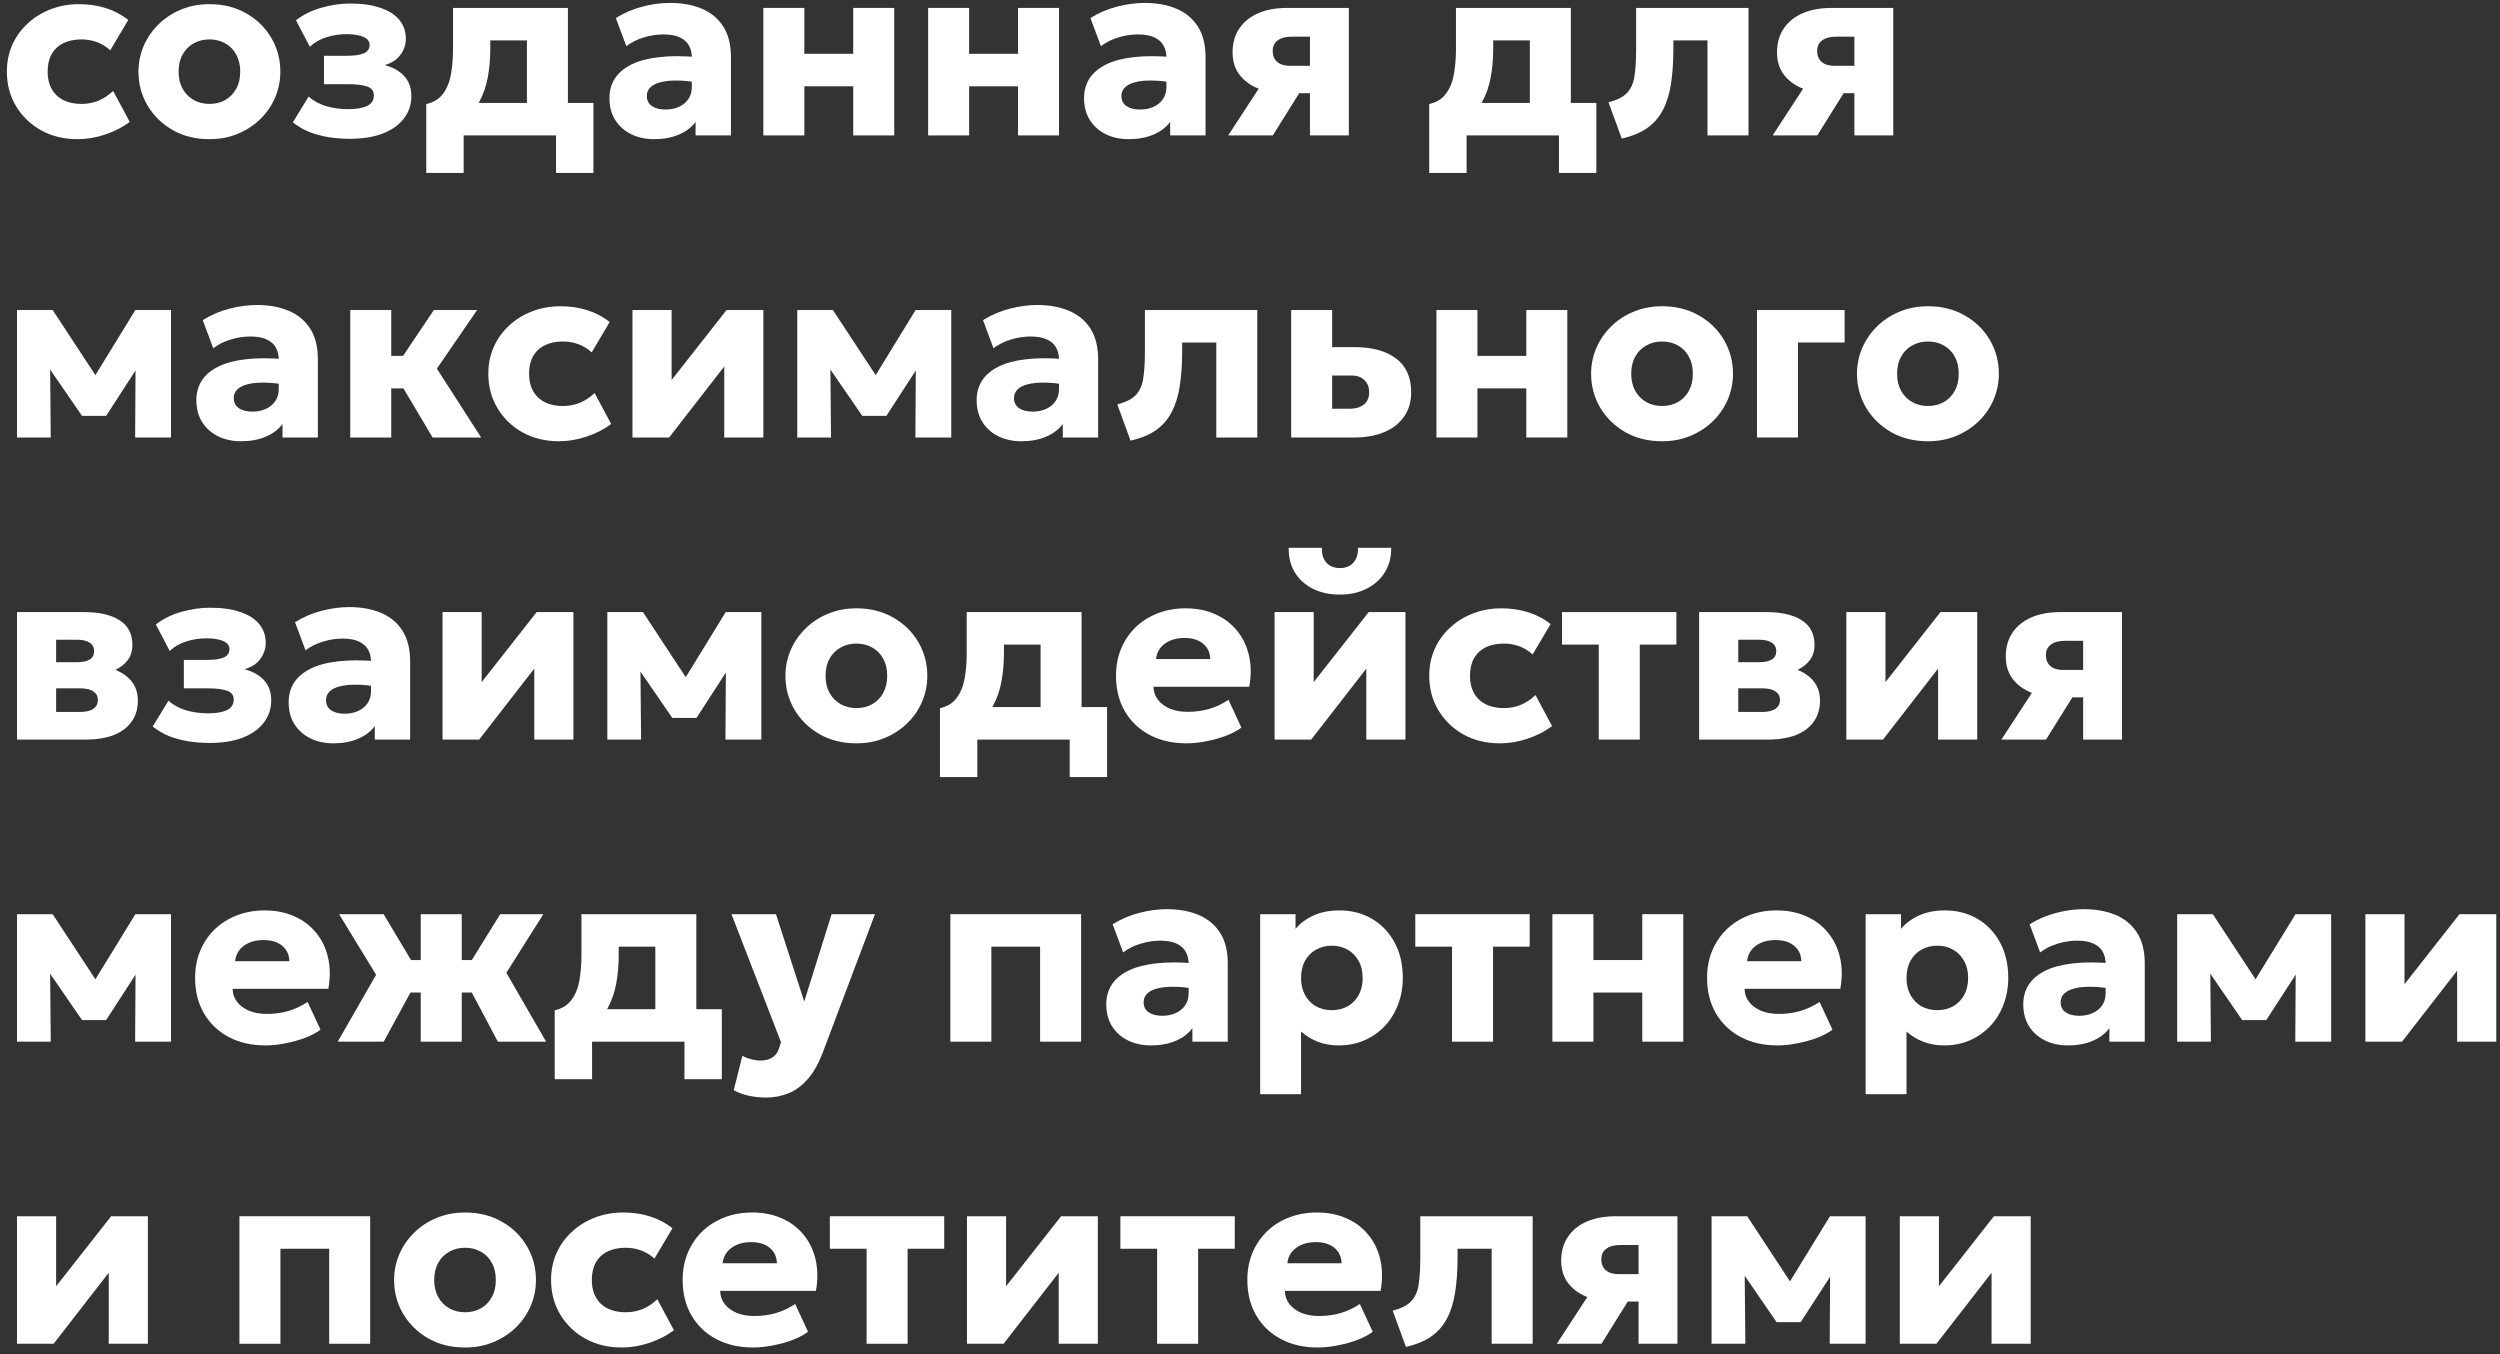 <?xml version="1.0" encoding="UTF-8"?> <svg xmlns="http://www.w3.org/2000/svg" width="240" height="130" viewBox="0 0 240 130" fill="none"><rect x="0" y="0" width="240" height="130" fill="#333333" stroke="none"/><path d="M7.44 13.36C6.144 13.36 4.984 13.08 3.96 12.52C2.944 11.952 2.14 11.18 1.548 10.204C0.956 9.22 0.66 8.112 0.66 6.88C0.66 5.952 0.832 5.096 1.176 4.312C1.528 3.528 2.02 2.844 2.652 2.26C3.284 1.668 4.02 1.212 4.86 0.892C5.7 0.564 6.612 0.4 7.596 0.4C8.524 0.4 9.384 0.528 10.176 0.784C10.968 1.032 11.68 1.408 12.312 1.912L10.584 4.828C10.192 4.468 9.76 4.204 9.288 4.036C8.824 3.868 8.336 3.784 7.824 3.784C7.152 3.784 6.572 3.904 6.084 4.144C5.596 4.384 5.22 4.736 4.956 5.2C4.7 5.664 4.572 6.22 4.572 6.868C4.572 7.844 4.86 8.608 5.436 9.16C6.02 9.704 6.82 9.976 7.836 9.976C8.412 9.976 8.952 9.872 9.456 9.664C9.968 9.448 10.436 9.136 10.86 8.728L12.456 11.704C11.768 12.216 10.98 12.62 10.092 12.916C9.212 13.212 8.328 13.36 7.44 13.36Z" fill="white"></path><path d="M20.109 13.36C18.773 13.36 17.593 13.068 16.569 12.484C15.545 11.892 14.741 11.104 14.157 10.12C13.581 9.136 13.293 8.056 13.293 6.88C13.293 6.024 13.457 5.208 13.785 4.432C14.121 3.648 14.593 2.956 15.201 2.356C15.809 1.748 16.529 1.272 17.361 0.928C18.193 0.576 19.109 0.4 20.109 0.4C21.445 0.4 22.625 0.696 23.649 1.288C24.673 1.872 25.473 2.656 26.049 3.64C26.625 4.624 26.913 5.704 26.913 6.88C26.913 7.736 26.749 8.556 26.421 9.34C26.093 10.116 25.625 10.804 25.017 11.404C24.409 12.004 23.689 12.48 22.857 12.832C22.025 13.184 21.109 13.36 20.109 13.36ZM20.109 9.976C20.669 9.976 21.173 9.852 21.621 9.604C22.069 9.348 22.421 8.988 22.677 8.524C22.933 8.06 23.061 7.512 23.061 6.88C23.061 6.24 22.933 5.692 22.677 5.236C22.429 4.772 22.081 4.416 21.633 4.168C21.185 3.912 20.677 3.784 20.109 3.784C19.541 3.784 19.033 3.912 18.585 4.168C18.137 4.416 17.785 4.772 17.529 5.236C17.273 5.692 17.145 6.24 17.145 6.88C17.145 7.512 17.273 8.06 17.529 8.524C17.793 8.988 18.149 9.348 18.597 9.604C19.045 9.852 19.549 9.976 20.109 9.976Z" fill="white"></path><path d="M33.586 13.324C32.89 13.324 32.21 13.272 31.546 13.168C30.89 13.064 30.266 12.896 29.674 12.664C29.09 12.424 28.57 12.116 28.114 11.74L29.626 9.268C30.09 9.684 30.654 9.992 31.318 10.192C31.99 10.384 32.69 10.48 33.418 10.48C34.202 10.48 34.81 10.376 35.242 10.168C35.674 9.96 35.89 9.62 35.89 9.148C35.89 8.74 35.678 8.46 35.254 8.308C34.838 8.156 34.202 8.08 33.346 8.08H31.102V5.356H33.238C34.014 5.356 34.582 5.276 34.942 5.116C35.302 4.948 35.482 4.68 35.482 4.312C35.482 4.08 35.39 3.888 35.206 3.736C35.03 3.584 34.774 3.472 34.438 3.4C34.11 3.32 33.718 3.28 33.262 3.28C32.59 3.28 31.946 3.38 31.33 3.58C30.714 3.772 30.186 4.076 29.746 4.492L28.414 1.948C29.126 1.396 29.946 0.992 30.874 0.736C31.802 0.472 32.718 0.34 33.622 0.34C34.75 0.34 35.71 0.476 36.502 0.748C37.302 1.012 37.91 1.396 38.326 1.9C38.75 2.404 38.962 3.012 38.962 3.724C38.962 4.284 38.786 4.8 38.434 5.272C38.09 5.736 37.586 6.06 36.922 6.244C37.762 6.476 38.398 6.84 38.83 7.336C39.27 7.824 39.49 8.456 39.49 9.232C39.49 10.048 39.25 10.764 38.77 11.38C38.298 11.996 37.622 12.476 36.742 12.82C35.862 13.156 34.81 13.324 33.586 13.324Z" fill="white"></path><path d="M50.583 13V3.88H47.067V4.72C47.067 5.656 46.987 6.56 46.827 7.432C46.667 8.296 46.387 9.092 45.987 9.82C45.587 10.54 45.035 11.152 44.331 11.656C43.635 12.16 42.747 12.516 41.667 12.724L40.923 9.988C41.635 9.828 42.175 9.492 42.543 8.98C42.919 8.468 43.171 7.84 43.299 7.096C43.427 6.352 43.491 5.56 43.491 4.72V0.76H54.519V13H50.583ZM40.923 16.6V9.988L42.975 10.132L43.599 9.88H56.967V16.6H53.379V13H44.511V16.6H40.923Z" fill="white"></path><path d="M62.803 13.36C61.987 13.36 61.255 13.204 60.607 12.892C59.959 12.572 59.447 12.12 59.071 11.536C58.695 10.944 58.507 10.236 58.507 9.412C58.507 8.708 58.679 8.084 59.023 7.54C59.375 6.996 59.903 6.548 60.607 6.196C61.311 5.844 62.195 5.608 63.259 5.488C64.331 5.36 65.583 5.36 67.015 5.488L67.051 7.936C66.291 7.8 65.603 7.732 64.987 7.732C64.379 7.724 63.859 7.776 63.427 7.888C63.003 7.992 62.675 8.156 62.443 8.38C62.211 8.604 62.095 8.88 62.095 9.208C62.095 9.632 62.255 9.956 62.575 10.18C62.903 10.404 63.339 10.516 63.883 10.516C64.355 10.516 64.779 10.432 65.155 10.264C65.539 10.096 65.843 9.852 66.067 9.532C66.299 9.204 66.415 8.804 66.415 8.332V5.536C66.415 5.096 66.323 4.708 66.139 4.372C65.955 4.036 65.663 3.776 65.263 3.592C64.871 3.4 64.347 3.304 63.691 3.304C63.059 3.304 62.431 3.4 61.807 3.592C61.183 3.776 60.623 4.056 60.127 4.432L59.119 1.732C59.911 1.236 60.759 0.872 61.663 0.64C62.567 0.4 63.455 0.28 64.327 0.28C65.479 0.28 66.491 0.464 67.363 0.832C68.243 1.2 68.931 1.768 69.427 2.536C69.923 3.304 70.171 4.288 70.171 5.488V13H66.775V11.704C66.383 12.232 65.843 12.64 65.155 12.928C64.467 13.216 63.683 13.36 62.803 13.36Z" fill="white"></path><path d="M73.281 13V0.76H77.217V5.164H81.909V0.76H85.845V13H81.909V8.284H77.217V13H73.281Z" fill="white"></path><path d="M89.101 13V0.76H93.037V5.164H97.729V0.76H101.665V13H97.729V8.284H93.037V13H89.101Z" fill="white"></path><path d="M108.365 13.36C107.549 13.36 106.817 13.204 106.169 12.892C105.521 12.572 105.009 12.12 104.633 11.536C104.257 10.944 104.069 10.236 104.069 9.412C104.069 8.708 104.241 8.084 104.585 7.54C104.937 6.996 105.465 6.548 106.169 6.196C106.873 5.844 107.757 5.608 108.821 5.488C109.893 5.36 111.145 5.36 112.577 5.488L112.613 7.936C111.853 7.8 111.165 7.732 110.549 7.732C109.941 7.724 109.421 7.776 108.989 7.888C108.565 7.992 108.237 8.156 108.005 8.38C107.773 8.604 107.657 8.88 107.657 9.208C107.657 9.632 107.817 9.956 108.137 10.18C108.465 10.404 108.901 10.516 109.445 10.516C109.917 10.516 110.341 10.432 110.717 10.264C111.101 10.096 111.405 9.852 111.629 9.532C111.861 9.204 111.977 8.804 111.977 8.332V5.536C111.977 5.096 111.885 4.708 111.701 4.372C111.517 4.036 111.225 3.776 110.825 3.592C110.433 3.4 109.909 3.304 109.253 3.304C108.621 3.304 107.993 3.4 107.369 3.592C106.745 3.776 106.185 4.056 105.689 4.432L104.681 1.732C105.473 1.236 106.321 0.872 107.225 0.64C108.129 0.4 109.017 0.28 109.889 0.28C111.041 0.28 112.053 0.464 112.925 0.832C113.805 1.2 114.493 1.768 114.989 2.536C115.485 3.304 115.733 4.288 115.733 5.488V13H112.337V11.704C111.945 12.232 111.405 12.64 110.717 12.928C110.029 13.216 109.245 13.36 108.365 13.36Z" fill="white"></path><path d="M117.907 13L122.143 6.508L123.187 8.896C122.251 8.904 121.415 8.756 120.679 8.452C119.951 8.14 119.375 7.696 118.951 7.12C118.535 6.544 118.327 5.848 118.327 5.032C118.327 4.144 118.539 3.384 118.963 2.752C119.387 2.112 119.991 1.62 120.775 1.276C121.559 0.932 122.487 0.76 123.559 0.76H129.487V13H125.755V3.52H124.015C123.431 3.52 122.979 3.64 122.659 3.88C122.339 4.112 122.179 4.452 122.179 4.9C122.179 5.34 122.323 5.688 122.611 5.944C122.899 6.192 123.303 6.316 123.823 6.316H126.115V8.944H124.723L122.191 13H117.907Z" fill="white"></path><path d="M146.864 13V3.88H143.348V4.72C143.348 5.656 143.268 6.56 143.108 7.432C142.948 8.296 142.668 9.092 142.268 9.82C141.868 10.54 141.316 11.152 140.612 11.656C139.916 12.16 139.028 12.516 137.948 12.724L137.204 9.988C137.916 9.828 138.456 9.492 138.824 8.98C139.2 8.468 139.452 7.84 139.58 7.096C139.708 6.352 139.772 5.56 139.772 4.72V0.76H150.8V13H146.864ZM137.204 16.6V9.988L139.256 10.132L139.88 9.88H153.248V16.6H149.66V13H140.792V16.6H137.204Z" fill="white"></path><path d="M155.687 13.3L154.415 9.82C155.239 9.612 155.835 9.308 156.203 8.908C156.579 8.508 156.815 7.972 156.911 7.3C157.015 6.62 157.067 5.76 157.067 4.72V0.76H167.855V13H163.919V3.88H160.643V4.72C160.643 5.968 160.567 7.076 160.415 8.044C160.271 9.004 160.015 9.836 159.647 10.54C159.287 11.244 158.787 11.824 158.147 12.28C157.507 12.736 156.687 13.076 155.687 13.3Z" fill="white"></path><path d="M170.173 13L174.409 6.508L175.453 8.896C174.517 8.904 173.681 8.756 172.945 8.452C172.217 8.14 171.641 7.696 171.217 7.12C170.801 6.544 170.593 5.848 170.593 5.032C170.593 4.144 170.805 3.384 171.229 2.752C171.653 2.112 172.257 1.62 173.041 1.276C173.825 0.932 174.753 0.76 175.825 0.76H181.753V13H178.021V3.52H176.281C175.697 3.52 175.245 3.64 174.925 3.88C174.605 4.112 174.445 4.452 174.445 4.9C174.445 5.34 174.589 5.688 174.877 5.944C175.165 6.192 175.569 6.316 176.089 6.316H178.381V8.944H176.989L174.457 13H170.173Z" fill="white"></path><path d="M1.632 42V29.76H5.052L10.02 37.32L8.34 37.344L12.996 29.76H16.416V42H12.972L13.02 34.068L13.788 34.368L10.188 39.924H7.872L4.044 34.356L4.8 34.056L4.872 42H1.632Z" fill="white"></path><path d="M23.146 42.36C22.331 42.36 21.599 42.204 20.951 41.892C20.302 41.572 19.791 41.12 19.415 40.536C19.038 39.944 18.851 39.236 18.851 38.412C18.851 37.708 19.023 37.084 19.366 36.54C19.718 35.996 20.247 35.548 20.951 35.196C21.654 34.844 22.538 34.608 23.602 34.488C24.674 34.36 25.927 34.36 27.358 34.488L27.395 36.936C26.634 36.8 25.947 36.732 25.331 36.732C24.723 36.724 24.203 36.776 23.77 36.888C23.346 36.992 23.018 37.156 22.787 37.38C22.555 37.604 22.439 37.88 22.439 38.208C22.439 38.632 22.599 38.956 22.919 39.18C23.247 39.404 23.683 39.516 24.227 39.516C24.698 39.516 25.122 39.432 25.498 39.264C25.883 39.096 26.186 38.852 26.41 38.532C26.642 38.204 26.759 37.804 26.759 37.332V34.536C26.759 34.096 26.666 33.708 26.483 33.372C26.299 33.036 26.006 32.776 25.607 32.592C25.215 32.4 24.691 32.304 24.035 32.304C23.402 32.304 22.774 32.4 22.151 32.592C21.526 32.776 20.966 33.056 20.471 33.432L19.462 30.732C20.255 30.236 21.102 29.872 22.006 29.64C22.91 29.4 23.799 29.28 24.671 29.28C25.823 29.28 26.834 29.464 27.706 29.832C28.587 30.2 29.274 30.768 29.77 31.536C30.267 32.304 30.515 33.288 30.515 34.488V42H27.119V40.704C26.727 41.232 26.186 41.64 25.498 41.928C24.811 42.216 24.026 42.36 23.146 42.36Z" fill="white"></path><path d="M41.532 42L37.728 35.604L41.652 29.76H45.804L41.94 35.388L46.188 42H41.532ZM33.624 42V29.76H37.56V34.164H41.292V37.284H37.56V42H33.624Z" fill="white"></path><path d="M53.659 42.36C52.363 42.36 51.203 42.08 50.179 41.52C49.163 40.952 48.359 40.18 47.767 39.204C47.175 38.22 46.879 37.112 46.879 35.88C46.879 34.952 47.051 34.096 47.395 33.312C47.747 32.528 48.239 31.844 48.871 31.26C49.503 30.668 50.239 30.212 51.079 29.892C51.919 29.564 52.831 29.4 53.815 29.4C54.743 29.4 55.603 29.528 56.395 29.784C57.187 30.032 57.899 30.408 58.531 30.912L56.803 33.828C56.411 33.468 55.979 33.204 55.507 33.036C55.043 32.868 54.555 32.784 54.043 32.784C53.371 32.784 52.791 32.904 52.303 33.144C51.815 33.384 51.439 33.736 51.175 34.2C50.919 34.664 50.791 35.22 50.791 35.868C50.791 36.844 51.079 37.608 51.655 38.16C52.239 38.704 53.039 38.976 54.055 38.976C54.631 38.976 55.171 38.872 55.675 38.664C56.187 38.448 56.655 38.136 57.079 37.728L58.675 40.704C57.987 41.216 57.199 41.62 56.311 41.916C55.431 42.212 54.547 42.36 53.659 42.36Z" fill="white"></path><path d="M60.718 42V29.76H64.474V36.48L69.754 29.76H73.282V42H69.526V35.184L64.234 42H60.718Z" fill="white"></path><path d="M76.538 42V29.76H79.958L84.926 37.32L83.246 37.344L87.902 29.76H91.322V42H87.878L87.926 34.068L88.694 34.368L85.094 39.924H82.778L78.95 34.356L79.706 34.056L79.778 42H76.538Z" fill="white"></path><path d="M98.053 42.36C97.237 42.36 96.505 42.204 95.857 41.892C95.209 41.572 94.697 41.12 94.321 40.536C93.945 39.944 93.757 39.236 93.757 38.412C93.757 37.708 93.929 37.084 94.273 36.54C94.625 35.996 95.153 35.548 95.857 35.196C96.561 34.844 97.445 34.608 98.509 34.488C99.581 34.36 100.833 34.36 102.265 34.488L102.301 36.936C101.541 36.8 100.853 36.732 100.237 36.732C99.629 36.724 99.109 36.776 98.677 36.888C98.253 36.992 97.925 37.156 97.693 37.38C97.461 37.604 97.345 37.88 97.345 38.208C97.345 38.632 97.505 38.956 97.825 39.18C98.153 39.404 98.589 39.516 99.133 39.516C99.605 39.516 100.029 39.432 100.405 39.264C100.789 39.096 101.093 38.852 101.317 38.532C101.549 38.204 101.665 37.804 101.665 37.332V34.536C101.665 34.096 101.573 33.708 101.389 33.372C101.205 33.036 100.913 32.776 100.513 32.592C100.121 32.4 99.597 32.304 98.941 32.304C98.309 32.304 97.681 32.4 97.057 32.592C96.433 32.776 95.873 33.056 95.377 33.432L94.369 30.732C95.161 30.236 96.009 29.872 96.913 29.64C97.817 29.4 98.705 29.28 99.577 29.28C100.729 29.28 101.741 29.464 102.613 29.832C103.493 30.2 104.181 30.768 104.677 31.536C105.173 32.304 105.421 33.288 105.421 34.488V42H102.025V40.704C101.633 41.232 101.093 41.64 100.405 41.928C99.717 42.216 98.933 42.36 98.053 42.36Z" fill="white"></path><path d="M108.531 42.3L107.259 38.82C108.083 38.612 108.679 38.308 109.047 37.908C109.423 37.508 109.659 36.972 109.755 36.3C109.859 35.62 109.911 34.76 109.911 33.72V29.76H120.699V42H116.763V32.88H113.487V33.72C113.487 34.968 113.411 36.076 113.259 37.044C113.115 38.004 112.859 38.836 112.491 39.54C112.131 40.244 111.631 40.824 110.991 41.28C110.351 41.736 109.531 42.076 108.531 42.3Z" fill="white"></path><path d="M123.952 42V29.76H127.888V39.24H129.52C130.136 39.24 130.608 39.104 130.936 38.832C131.272 38.552 131.44 38.16 131.44 37.656C131.44 37.168 131.288 36.78 130.984 36.492C130.688 36.196 130.264 36.048 129.712 36.048H127.492V33.324H130.036C131.732 33.324 133.06 33.688 134.02 34.416C134.988 35.136 135.472 36.216 135.472 37.656C135.472 38.56 135.248 39.336 134.8 39.984C134.352 40.632 133.716 41.132 132.892 41.484C132.068 41.828 131.096 42 129.976 42H123.952Z" fill="white"></path><path d="M137.898 42V29.76H141.834V34.164H146.526V29.76H150.462V42H146.526V37.284H141.834V42H137.898Z" fill="white"></path><path d="M159.562 42.36C158.226 42.36 157.046 42.068 156.022 41.484C154.998 40.892 154.194 40.104 153.61 39.12C153.034 38.136 152.746 37.056 152.746 35.88C152.746 35.024 152.91 34.208 153.238 33.432C153.574 32.648 154.046 31.956 154.654 31.356C155.262 30.748 155.982 30.272 156.814 29.928C157.646 29.576 158.562 29.4 159.562 29.4C160.898 29.4 162.078 29.696 163.102 30.288C164.126 30.872 164.926 31.656 165.502 32.64C166.078 33.624 166.366 34.704 166.366 35.88C166.366 36.736 166.202 37.556 165.874 38.34C165.546 39.116 165.078 39.804 164.47 40.404C163.862 41.004 163.142 41.48 162.31 41.832C161.478 42.184 160.562 42.36 159.562 42.36ZM159.562 38.976C160.122 38.976 160.626 38.852 161.074 38.604C161.522 38.348 161.874 37.988 162.13 37.524C162.386 37.06 162.514 36.512 162.514 35.88C162.514 35.24 162.386 34.692 162.13 34.236C161.882 33.772 161.534 33.416 161.086 33.168C160.638 32.912 160.13 32.784 159.562 32.784C158.994 32.784 158.486 32.912 158.038 33.168C157.59 33.416 157.238 33.772 156.982 34.236C156.726 34.692 156.598 35.24 156.598 35.88C156.598 36.512 156.726 37.06 156.982 37.524C157.246 37.988 157.602 38.348 158.05 38.604C158.498 38.852 159.002 38.976 159.562 38.976Z" fill="white"></path><path d="M168.671 42V29.76H177.083V32.88H172.607V42H168.671Z" fill="white"></path><path d="M185.086 42.36C183.75 42.36 182.57 42.068 181.546 41.484C180.522 40.892 179.718 40.104 179.134 39.12C178.558 38.136 178.27 37.056 178.27 35.88C178.27 35.024 178.434 34.208 178.762 33.432C179.098 32.648 179.57 31.956 180.178 31.356C180.786 30.748 181.506 30.272 182.338 29.928C183.17 29.576 184.086 29.4 185.086 29.4C186.422 29.4 187.602 29.696 188.626 30.288C189.65 30.872 190.45 31.656 191.026 32.64C191.602 33.624 191.89 34.704 191.89 35.88C191.89 36.736 191.726 37.556 191.398 38.34C191.07 39.116 190.602 39.804 189.994 40.404C189.386 41.004 188.666 41.48 187.834 41.832C187.002 42.184 186.086 42.36 185.086 42.36ZM185.086 38.976C185.646 38.976 186.15 38.852 186.598 38.604C187.046 38.348 187.398 37.988 187.654 37.524C187.91 37.06 188.038 36.512 188.038 35.88C188.038 35.24 187.91 34.692 187.654 34.236C187.406 33.772 187.058 33.416 186.61 33.168C186.162 32.912 185.654 32.784 185.086 32.784C184.518 32.784 184.01 32.912 183.562 33.168C183.114 33.416 182.762 33.772 182.506 34.236C182.25 34.692 182.122 35.24 182.122 35.88C182.122 36.512 182.25 37.06 182.506 37.524C182.77 37.988 183.126 38.348 183.574 38.604C184.022 38.852 184.526 38.976 185.086 38.976Z" fill="white"></path><path d="M1.632 71V58.76H8.064C9.52 58.76 10.656 59.02 11.472 59.54C12.296 60.06 12.708 60.848 12.708 61.904C12.708 62.48 12.56 62.968 12.264 63.368C11.968 63.76 11.568 64.076 11.064 64.316C10.568 64.548 10.016 64.708 9.408 64.796L9.348 63.92C10.54 64.024 11.484 64.368 12.18 64.952C12.884 65.528 13.236 66.292 13.236 67.244C13.236 68.028 13.04 68.7 12.648 69.26C12.264 69.82 11.696 70.252 10.944 70.556C10.192 70.852 9.276 71 8.196 71H1.632ZM5.388 68.348H7.68C8.24 68.348 8.664 68.248 8.952 68.048C9.248 67.848 9.396 67.564 9.396 67.196C9.396 66.844 9.252 66.572 8.964 66.38C8.684 66.18 8.256 66.08 7.68 66.08H5.028V63.572H7.38C7.908 63.572 8.316 63.488 8.604 63.32C8.892 63.144 9.036 62.872 9.036 62.504C9.036 62.144 8.888 61.872 8.592 61.688C8.304 61.504 7.9 61.412 7.38 61.412H5.388V68.348Z" fill="white"></path><path d="M20.133 71.324C19.437 71.324 18.757 71.272 18.093 71.168C17.437 71.064 16.813 70.896 16.221 70.664C15.637 70.424 15.117 70.116 14.661 69.74L16.173 67.268C16.637 67.684 17.201 67.992 17.865 68.192C18.537 68.384 19.237 68.48 19.965 68.48C20.749 68.48 21.357 68.376 21.789 68.168C22.221 67.96 22.437 67.62 22.437 67.148C22.437 66.74 22.225 66.46 21.801 66.308C21.385 66.156 20.749 66.08 19.893 66.08H17.649V63.356H19.785C20.561 63.356 21.129 63.276 21.489 63.116C21.849 62.948 22.029 62.68 22.029 62.312C22.029 62.08 21.937 61.888 21.753 61.736C21.577 61.584 21.321 61.472 20.985 61.4C20.657 61.32 20.265 61.28 19.809 61.28C19.137 61.28 18.493 61.38 17.877 61.58C17.261 61.772 16.733 62.076 16.293 62.492L14.961 59.948C15.673 59.396 16.493 58.992 17.421 58.736C18.349 58.472 19.265 58.34 20.169 58.34C21.297 58.34 22.257 58.476 23.049 58.748C23.849 59.012 24.457 59.396 24.873 59.9C25.297 60.404 25.509 61.012 25.509 61.724C25.509 62.284 25.333 62.8 24.981 63.272C24.637 63.736 24.133 64.06 23.469 64.244C24.309 64.476 24.945 64.84 25.377 65.336C25.817 65.824 26.037 66.456 26.037 67.232C26.037 68.048 25.797 68.764 25.317 69.38C24.845 69.996 24.169 70.476 23.289 70.82C22.409 71.156 21.357 71.324 20.133 71.324Z" fill="white"></path><path d="M32.006 71.36C31.19 71.36 30.458 71.204 29.81 70.892C29.162 70.572 28.65 70.12 28.274 69.536C27.898 68.944 27.71 68.236 27.71 67.412C27.71 66.708 27.882 66.084 28.226 65.54C28.578 64.996 29.106 64.548 29.81 64.196C30.514 63.844 31.398 63.608 32.462 63.488C33.534 63.36 34.786 63.36 36.218 63.488L36.254 65.936C35.494 65.8 34.806 65.732 34.19 65.732C33.582 65.724 33.062 65.776 32.63 65.888C32.206 65.992 31.878 66.156 31.646 66.38C31.414 66.604 31.298 66.88 31.298 67.208C31.298 67.632 31.458 67.956 31.778 68.18C32.106 68.404 32.542 68.516 33.086 68.516C33.558 68.516 33.982 68.432 34.358 68.264C34.742 68.096 35.046 67.852 35.27 67.532C35.502 67.204 35.618 66.804 35.618 66.332V63.536C35.618 63.096 35.526 62.708 35.342 62.372C35.158 62.036 34.866 61.776 34.466 61.592C34.074 61.4 33.55 61.304 32.894 61.304C32.262 61.304 31.634 61.4 31.01 61.592C30.386 61.776 29.826 62.056 29.33 62.432L28.322 59.732C29.114 59.236 29.962 58.872 30.866 58.64C31.77 58.4 32.658 58.28 33.53 58.28C34.682 58.28 35.694 58.464 36.566 58.832C37.446 59.2 38.134 59.768 38.63 60.536C39.126 61.304 39.374 62.288 39.374 63.488V71H35.978V69.704C35.586 70.232 35.046 70.64 34.358 70.928C33.67 71.216 32.886 71.36 32.006 71.36Z" fill="white"></path><path d="M42.484 71V58.76H46.24V65.48L51.52 58.76H55.048V71H51.292V64.184L46 71H42.484Z" fill="white"></path><path d="M58.304 71V58.76H61.724L66.692 66.32L65.012 66.344L69.668 58.76H73.088V71H69.644L69.692 63.068L70.46 63.368L66.86 68.924H64.544L60.716 63.356L61.472 63.056L61.544 71H58.304Z" fill="white"></path><path d="M82.218 71.36C80.882 71.36 79.702 71.068 78.678 70.484C77.654 69.892 76.85 69.104 76.266 68.12C75.69 67.136 75.402 66.056 75.402 64.88C75.402 64.024 75.566 63.208 75.894 62.432C76.23 61.648 76.702 60.956 77.31 60.356C77.918 59.748 78.638 59.272 79.47 58.928C80.302 58.576 81.218 58.4 82.218 58.4C83.554 58.4 84.734 58.696 85.758 59.288C86.782 59.872 87.582 60.656 88.158 61.64C88.734 62.624 89.022 63.704 89.022 64.88C89.022 65.736 88.858 66.556 88.53 67.34C88.202 68.116 87.734 68.804 87.126 69.404C86.518 70.004 85.798 70.48 84.966 70.832C84.134 71.184 83.218 71.36 82.218 71.36ZM82.218 67.976C82.778 67.976 83.282 67.852 83.73 67.604C84.178 67.348 84.53 66.988 84.786 66.524C85.042 66.06 85.17 65.512 85.17 64.88C85.17 64.24 85.042 63.692 84.786 63.236C84.538 62.772 84.19 62.416 83.742 62.168C83.294 61.912 82.786 61.784 82.218 61.784C81.65 61.784 81.142 61.912 80.694 62.168C80.246 62.416 79.894 62.772 79.638 63.236C79.382 63.692 79.254 64.24 79.254 64.88C79.254 65.512 79.382 66.06 79.638 66.524C79.902 66.988 80.258 67.348 80.706 67.604C81.154 67.852 81.658 67.976 82.218 67.976Z" fill="white"></path><path d="M99.895 71V61.88H96.379V62.72C96.379 63.656 96.299 64.56 96.139 65.432C95.98 66.296 95.7 67.092 95.299 67.82C94.9 68.54 94.347 69.152 93.644 69.656C92.948 70.16 92.059 70.516 90.98 70.724L90.236 67.988C90.948 67.828 91.487 67.492 91.856 66.98C92.231 66.468 92.484 65.84 92.612 65.096C92.74 64.352 92.803 63.56 92.803 62.72V58.76H103.831V71H99.895ZM90.236 74.6V67.988L92.287 68.132L92.912 67.88H106.279V74.6H102.691V71H93.823V74.6H90.236Z" fill="white"></path><path d="M113.905 71.36C112.561 71.36 111.381 71.092 110.365 70.556C109.349 70.012 108.557 69.256 107.989 68.288C107.421 67.312 107.137 66.172 107.137 64.868C107.137 63.924 107.301 63.056 107.629 62.264C107.965 61.472 108.429 60.788 109.021 60.212C109.621 59.636 110.325 59.192 111.133 58.88C111.949 58.56 112.845 58.4 113.821 58.4C114.893 58.4 115.849 58.592 116.689 58.976C117.529 59.352 118.221 59.88 118.765 60.56C119.317 61.232 119.697 62.028 119.905 62.948C120.113 63.86 120.121 64.852 119.929 65.924H110.737C110.745 66.404 110.889 66.824 111.169 67.184C111.449 67.544 111.833 67.828 112.321 68.036C112.809 68.236 113.377 68.336 114.025 68.336C114.745 68.336 115.429 68.244 116.077 68.06C116.725 67.868 117.345 67.576 117.937 67.184L119.173 69.848C118.797 70.136 118.309 70.396 117.709 70.628C117.117 70.852 116.485 71.028 115.813 71.156C115.149 71.292 114.513 71.36 113.905 71.36ZM110.977 63.272H116.185C116.169 62.656 115.941 62.164 115.501 61.796C115.061 61.428 114.465 61.244 113.713 61.244C112.953 61.244 112.321 61.428 111.817 61.796C111.321 62.164 111.041 62.656 110.977 63.272Z" fill="white"></path><path d="M122.359 71V58.76H126.115V65.48L131.395 58.76H134.923V71H131.167V64.184L125.875 71H122.359ZM128.635 57.08C127.635 57.08 126.763 56.892 126.019 56.516C125.275 56.132 124.699 55.604 124.291 54.932C123.891 54.26 123.699 53.48 123.715 52.592H126.907C126.875 53.176 127.015 53.648 127.327 54.008C127.647 54.36 128.083 54.536 128.635 54.536C129.187 54.536 129.619 54.36 129.931 54.008C130.243 53.648 130.387 53.176 130.363 52.592H133.555C133.571 53.464 133.371 54.24 132.955 54.92C132.547 55.592 131.967 56.12 131.215 56.504C130.471 56.888 129.611 57.08 128.635 57.08Z" fill="white"></path><path d="M143.987 71.36C142.691 71.36 141.531 71.08 140.507 70.52C139.491 69.952 138.687 69.18 138.095 68.204C137.503 67.22 137.207 66.112 137.207 64.88C137.207 63.952 137.379 63.096 137.723 62.312C138.075 61.528 138.567 60.844 139.199 60.26C139.831 59.668 140.567 59.212 141.407 58.892C142.247 58.564 143.159 58.4 144.143 58.4C145.071 58.4 145.931 58.528 146.723 58.784C147.515 59.032 148.227 59.408 148.859 59.912L147.131 62.828C146.739 62.468 146.307 62.204 145.835 62.036C145.371 61.868 144.883 61.784 144.371 61.784C143.699 61.784 143.119 61.904 142.631 62.144C142.143 62.384 141.767 62.736 141.503 63.2C141.247 63.664 141.119 64.22 141.119 64.868C141.119 65.844 141.407 66.608 141.983 67.16C142.567 67.704 143.367 67.976 144.383 67.976C144.959 67.976 145.499 67.872 146.003 67.664C146.515 67.448 146.983 67.136 147.407 66.728L149.003 69.704C148.315 70.216 147.527 70.62 146.639 70.916C145.759 71.212 144.875 71.36 143.987 71.36Z" fill="white"></path><path d="M153.482 71V61.88H149.954V58.76H160.934V61.88H157.418V71H153.482Z" fill="white"></path><path d="M163.117 71V58.76H169.549C171.005 58.76 172.141 59.02 172.957 59.54C173.781 60.06 174.193 60.848 174.193 61.904C174.193 62.48 174.045 62.968 173.749 63.368C173.453 63.76 173.053 64.076 172.549 64.316C172.053 64.548 171.501 64.708 170.893 64.796L170.833 63.92C172.025 64.024 172.969 64.368 173.665 64.952C174.369 65.528 174.721 66.292 174.721 67.244C174.721 68.028 174.525 68.7 174.133 69.26C173.749 69.82 173.181 70.252 172.429 70.556C171.677 70.852 170.761 71 169.681 71H163.117ZM166.873 68.348H169.165C169.725 68.348 170.149 68.248 170.437 68.048C170.733 67.848 170.881 67.564 170.881 67.196C170.881 66.844 170.737 66.572 170.449 66.38C170.169 66.18 169.741 66.08 169.165 66.08H166.513V63.572H168.865C169.393 63.572 169.801 63.488 170.089 63.32C170.377 63.144 170.521 62.872 170.521 62.504C170.521 62.144 170.373 61.872 170.077 61.688C169.789 61.504 169.385 61.412 168.865 61.412H166.873V68.348Z" fill="white"></path><path d="M177.249 71V58.76H181.005V65.48L186.285 58.76H189.813V71H186.057V64.184L180.765 71H177.249Z" fill="white"></path><path d="M192.134 71L196.37 64.508L197.414 66.896C196.478 66.904 195.642 66.756 194.906 66.452C194.178 66.14 193.602 65.696 193.178 65.12C192.762 64.544 192.554 63.848 192.554 63.032C192.554 62.144 192.766 61.384 193.19 60.752C193.614 60.112 194.218 59.62 195.002 59.276C195.786 58.932 196.714 58.76 197.786 58.76H203.714V71H199.982V61.52H198.242C197.658 61.52 197.206 61.64 196.886 61.88C196.566 62.112 196.406 62.452 196.406 62.9C196.406 63.34 196.55 63.688 196.838 63.944C197.126 64.192 197.53 64.316 198.05 64.316H200.342V66.944H198.95L196.418 71H192.134Z" fill="white"></path><path d="M1.632 100V87.76H5.052L10.02 95.32L8.34 95.344L12.996 87.76H16.416V100H12.972L13.02 92.068L13.788 92.368L10.188 97.924H7.872L4.044 92.356L4.8 92.056L4.872 100H1.632Z" fill="white"></path><path d="M25.498 100.36C24.154 100.36 22.974 100.092 21.959 99.556C20.942 99.012 20.151 98.256 19.582 97.288C19.015 96.312 18.73 95.172 18.73 93.868C18.73 92.924 18.895 92.056 19.223 91.264C19.558 90.472 20.023 89.788 20.614 89.212C21.215 88.636 21.919 88.192 22.727 87.88C23.543 87.56 24.439 87.4 25.415 87.4C26.486 87.4 27.442 87.592 28.282 87.976C29.122 88.352 29.814 88.88 30.358 89.56C30.91 90.232 31.291 91.028 31.498 91.948C31.706 92.86 31.715 93.852 31.523 94.924H22.331C22.338 95.404 22.483 95.824 22.762 96.184C23.043 96.544 23.427 96.828 23.915 97.036C24.402 97.236 24.971 97.336 25.619 97.336C26.338 97.336 27.023 97.244 27.671 97.06C28.319 96.868 28.939 96.576 29.53 96.184L30.767 98.848C30.39 99.136 29.902 99.396 29.302 99.628C28.71 99.852 28.078 100.028 27.407 100.156C26.742 100.292 26.107 100.36 25.498 100.36ZM22.57 92.272H27.779C27.762 91.656 27.535 91.164 27.095 90.796C26.654 90.428 26.058 90.244 25.306 90.244C24.547 90.244 23.915 90.428 23.41 90.796C22.915 91.164 22.634 91.656 22.57 92.272Z" fill="white"></path><path d="M40.39 100V95.284H36.97V92.164H40.39V87.76H44.326V92.164H47.722V95.284H44.326V100H40.39ZM32.422 100L36.106 93.58L32.554 87.76H36.826L40.318 93.604L36.838 100H32.422ZM47.794 100L44.398 93.604L48.022 87.76H52.162L48.61 93.388L52.426 100H47.794Z" fill="white"></path><path d="M62.911 100V90.88H59.395V91.72C59.395 92.656 59.315 93.56 59.155 94.432C58.995 95.296 58.715 96.092 58.315 96.82C57.915 97.54 57.363 98.152 56.659 98.656C55.963 99.16 55.075 99.516 53.995 99.724L53.251 96.988C53.963 96.828 54.503 96.492 54.871 95.98C55.247 95.468 55.499 94.84 55.627 94.096C55.755 93.352 55.819 92.56 55.819 91.72V87.76H66.847V100H62.911ZM53.251 103.6V96.988L55.303 97.132L55.927 96.88H69.295V103.6H65.707V100H56.839V103.6H53.251Z" fill="white"></path><path d="M73.558 105.364C72.998 105.364 72.45 105.308 71.914 105.196C71.378 105.084 70.886 104.904 70.438 104.656L71.266 101.368C71.53 101.504 71.818 101.612 72.13 101.692C72.442 101.772 72.734 101.812 73.006 101.812C73.446 101.812 73.818 101.72 74.122 101.536C74.434 101.352 74.658 101.048 74.794 100.624L74.974 100.048L70.222 87.76H74.494L77.206 96.148L79.834 87.76H83.998L78.922 101.212C78.506 102.252 78.022 103.072 77.47 103.672C76.926 104.28 76.322 104.712 75.658 104.968C74.994 105.232 74.294 105.364 73.558 105.364Z" fill="white"></path><path d="M91.234 100V87.76H103.786V100H99.85V90.88H95.17V100H91.234Z" fill="white"></path><path d="M110.498 100.36C109.682 100.36 108.95 100.204 108.302 99.892C107.654 99.572 107.142 99.12 106.766 98.536C106.39 97.944 106.202 97.236 106.202 96.412C106.202 95.708 106.374 95.084 106.718 94.54C107.07 93.996 107.598 93.548 108.302 93.196C109.006 92.844 109.89 92.608 110.954 92.488C112.026 92.36 113.278 92.36 114.71 92.488L114.746 94.936C113.986 94.8 113.298 94.732 112.682 94.732C112.074 94.724 111.554 94.776 111.122 94.888C110.698 94.992 110.37 95.156 110.138 95.38C109.906 95.604 109.79 95.88 109.79 96.208C109.79 96.632 109.95 96.956 110.27 97.18C110.598 97.404 111.034 97.516 111.578 97.516C112.05 97.516 112.474 97.432 112.85 97.264C113.234 97.096 113.538 96.852 113.762 96.532C113.994 96.204 114.11 95.804 114.11 95.332V92.536C114.11 92.096 114.018 91.708 113.834 91.372C113.65 91.036 113.358 90.776 112.958 90.592C112.566 90.4 112.042 90.304 111.386 90.304C110.754 90.304 110.126 90.4 109.502 90.592C108.878 90.776 108.318 91.056 107.822 91.432L106.814 88.732C107.606 88.236 108.454 87.872 109.358 87.64C110.262 87.4 111.15 87.28 112.022 87.28C113.174 87.28 114.186 87.464 115.058 87.832C115.938 88.2 116.626 88.768 117.122 89.536C117.618 90.304 117.866 91.288 117.866 92.488V100H114.47V98.704C114.078 99.232 113.538 99.64 112.85 99.928C112.162 100.216 111.378 100.36 110.498 100.36Z" fill="white"></path><path d="M120.976 105.04V87.76H124.372V89.164C124.828 88.628 125.408 88.2 126.112 87.88C126.824 87.56 127.648 87.4 128.584 87.4C129.752 87.4 130.792 87.668 131.704 88.204C132.624 88.74 133.348 89.496 133.876 90.472C134.404 91.448 134.668 92.584 134.668 93.88C134.668 94.792 134.516 95.644 134.212 96.436C133.916 97.22 133.492 97.908 132.94 98.5C132.388 99.084 131.736 99.54 130.984 99.868C130.24 100.196 129.416 100.36 128.512 100.36C127.792 100.36 127.128 100.244 126.52 100.012C125.92 99.78 125.38 99.452 124.9 99.028V105.04H120.976ZM127.852 96.976C128.42 96.976 128.928 96.852 129.376 96.604C129.824 96.348 130.176 95.988 130.432 95.524C130.688 95.06 130.816 94.512 130.816 93.88C130.816 93.24 130.684 92.692 130.42 92.236C130.164 91.772 129.812 91.416 129.364 91.168C128.924 90.912 128.42 90.784 127.852 90.784C127.292 90.784 126.788 90.912 126.34 91.168C125.892 91.416 125.54 91.772 125.284 92.236C125.028 92.692 124.9 93.24 124.9 93.88C124.9 94.512 125.028 95.06 125.284 95.524C125.54 95.988 125.888 96.348 126.328 96.604C126.776 96.852 127.284 96.976 127.852 96.976Z" fill="white"></path><path d="M139.396 100V90.88H135.868V87.76H146.848V90.88H143.332V100H139.396Z" fill="white"></path><path d="M149.031 100V87.76H152.967V92.164H157.659V87.76H161.595V100H157.659V95.284H152.967V100H149.031Z" fill="white"></path><path d="M170.647 100.36C169.303 100.36 168.123 100.092 167.107 99.556C166.091 99.012 165.299 98.256 164.731 97.288C164.163 96.312 163.879 95.172 163.879 93.868C163.879 92.924 164.043 92.056 164.371 91.264C164.707 90.472 165.171 89.788 165.763 89.212C166.363 88.636 167.067 88.192 167.875 87.88C168.691 87.56 169.587 87.4 170.563 87.4C171.635 87.4 172.591 87.592 173.431 87.976C174.271 88.352 174.963 88.88 175.507 89.56C176.059 90.232 176.439 91.028 176.647 91.948C176.855 92.86 176.863 93.852 176.671 94.924H167.479C167.487 95.404 167.631 95.824 167.911 96.184C168.191 96.544 168.575 96.828 169.063 97.036C169.551 97.236 170.119 97.336 170.767 97.336C171.487 97.336 172.171 97.244 172.819 97.06C173.467 96.868 174.087 96.576 174.679 96.184L175.915 98.848C175.539 99.136 175.051 99.396 174.451 99.628C173.859 99.852 173.227 100.028 172.555 100.156C171.891 100.292 171.255 100.36 170.647 100.36ZM167.719 92.272H172.927C172.911 91.656 172.683 91.164 172.243 90.796C171.803 90.428 171.207 90.244 170.455 90.244C169.695 90.244 169.063 90.428 168.559 90.796C168.063 91.164 167.783 91.656 167.719 92.272Z" fill="white"></path><path d="M179.101 105.04V87.76H182.497V89.164C182.953 88.628 183.533 88.2 184.237 87.88C184.949 87.56 185.773 87.4 186.709 87.4C187.877 87.4 188.917 87.668 189.829 88.204C190.749 88.74 191.473 89.496 192.001 90.472C192.529 91.448 192.793 92.584 192.793 93.88C192.793 94.792 192.641 95.644 192.337 96.436C192.041 97.22 191.617 97.908 191.065 98.5C190.513 99.084 189.861 99.54 189.109 99.868C188.365 100.196 187.541 100.36 186.637 100.36C185.917 100.36 185.253 100.244 184.645 100.012C184.045 99.78 183.505 99.452 183.025 99.028V105.04H179.101ZM185.977 96.976C186.545 96.976 187.053 96.852 187.501 96.604C187.949 96.348 188.301 95.988 188.557 95.524C188.813 95.06 188.941 94.512 188.941 93.88C188.941 93.24 188.809 92.692 188.545 92.236C188.289 91.772 187.937 91.416 187.489 91.168C187.049 90.912 186.545 90.784 185.977 90.784C185.417 90.784 184.913 90.912 184.465 91.168C184.017 91.416 183.665 91.772 183.409 92.236C183.153 92.692 183.025 93.24 183.025 93.88C183.025 94.512 183.153 95.06 183.409 95.524C183.665 95.988 184.013 96.348 184.453 96.604C184.901 96.852 185.409 96.976 185.977 96.976Z" fill="white"></path><path d="M198.529 100.36C197.713 100.36 196.981 100.204 196.333 99.892C195.685 99.572 195.173 99.12 194.797 98.536C194.421 97.944 194.233 97.236 194.233 96.412C194.233 95.708 194.405 95.084 194.749 94.54C195.101 93.996 195.629 93.548 196.333 93.196C197.037 92.844 197.921 92.608 198.985 92.488C200.057 92.36 201.309 92.36 202.741 92.488L202.777 94.936C202.017 94.8 201.329 94.732 200.713 94.732C200.105 94.724 199.585 94.776 199.153 94.888C198.729 94.992 198.401 95.156 198.169 95.38C197.937 95.604 197.821 95.88 197.821 96.208C197.821 96.632 197.981 96.956 198.301 97.18C198.629 97.404 199.065 97.516 199.609 97.516C200.081 97.516 200.505 97.432 200.881 97.264C201.265 97.096 201.569 96.852 201.793 96.532C202.025 96.204 202.141 95.804 202.141 95.332V92.536C202.141 92.096 202.049 91.708 201.865 91.372C201.681 91.036 201.389 90.776 200.989 90.592C200.597 90.4 200.073 90.304 199.417 90.304C198.785 90.304 198.157 90.4 197.533 90.592C196.909 90.776 196.349 91.056 195.853 91.432L194.845 88.732C195.637 88.236 196.485 87.872 197.389 87.64C198.293 87.4 199.181 87.28 200.053 87.28C201.205 87.28 202.217 87.464 203.089 87.832C203.969 88.2 204.657 88.768 205.153 89.536C205.649 90.304 205.897 91.288 205.897 92.488V100H202.501V98.704C202.109 99.232 201.569 99.64 200.881 99.928C200.193 100.216 199.409 100.36 198.529 100.36Z" fill="white"></path><path d="M209.007 100V87.76H212.427L217.395 95.32L215.715 95.344L220.371 87.76H223.791V100H220.347L220.395 92.068L221.163 92.368L217.563 97.924H215.247L211.419 92.356L212.175 92.056L212.247 100H209.007Z" fill="white"></path><path d="M227.077 100V87.76H230.833V94.48L236.113 87.76H239.641V100H235.885V93.184L230.593 100H227.077Z" fill="white"></path><path d="M1.632 129V116.76H5.388V123.48L10.668 116.76H14.196V129H10.44V122.184L5.148 129H1.632Z" fill="white"></path><path d="M22.984 129V116.76H35.536V129H31.6V119.88H26.92V129H22.984Z" fill="white"></path><path d="M44.648 129.36C43.312 129.36 42.132 129.068 41.108 128.484C40.084 127.892 39.28 127.104 38.696 126.12C38.12 125.136 37.832 124.056 37.832 122.88C37.832 122.024 37.996 121.208 38.324 120.432C38.66 119.648 39.132 118.956 39.74 118.356C40.348 117.748 41.068 117.272 41.9 116.928C42.732 116.576 43.648 116.4 44.648 116.4C45.984 116.4 47.164 116.696 48.188 117.288C49.212 117.872 50.012 118.656 50.588 119.64C51.164 120.624 51.452 121.704 51.452 122.88C51.452 123.736 51.288 124.556 50.96 125.34C50.632 126.116 50.164 126.804 49.556 127.404C48.948 128.004 48.228 128.48 47.396 128.832C46.564 129.184 45.648 129.36 44.648 129.36ZM44.648 125.976C45.208 125.976 45.712 125.852 46.16 125.604C46.608 125.348 46.96 124.988 47.216 124.524C47.472 124.06 47.6 123.512 47.6 122.88C47.6 122.24 47.472 121.692 47.216 121.236C46.968 120.772 46.62 120.416 46.172 120.168C45.724 119.912 45.216 119.784 44.648 119.784C44.08 119.784 43.572 119.912 43.124 120.168C42.676 120.416 42.324 120.772 42.068 121.236C41.812 121.692 41.684 122.24 41.684 122.88C41.684 123.512 41.812 124.06 42.068 124.524C42.332 124.988 42.688 125.348 43.136 125.604C43.584 125.852 44.088 125.976 44.648 125.976Z" fill="white"></path><path d="M59.682 129.36C58.386 129.36 57.226 129.08 56.202 128.52C55.186 127.952 54.382 127.18 53.79 126.204C53.198 125.22 52.902 124.112 52.902 122.88C52.902 121.952 53.074 121.096 53.418 120.312C53.77 119.528 54.262 118.844 54.894 118.26C55.526 117.668 56.262 117.212 57.102 116.892C57.942 116.564 58.854 116.4 59.838 116.4C60.766 116.4 61.626 116.528 62.418 116.784C63.21 117.032 63.922 117.408 64.554 117.912L62.826 120.828C62.434 120.468 62.002 120.204 61.53 120.036C61.066 119.868 60.578 119.784 60.066 119.784C59.394 119.784 58.814 119.904 58.326 120.144C57.838 120.384 57.462 120.736 57.198 121.2C56.942 121.664 56.814 122.22 56.814 122.868C56.814 123.844 57.102 124.608 57.678 125.16C58.262 125.704 59.062 125.976 60.078 125.976C60.654 125.976 61.194 125.872 61.698 125.664C62.21 125.448 62.678 125.136 63.102 124.728L64.698 127.704C64.01 128.216 63.222 128.62 62.334 128.916C61.454 129.212 60.57 129.36 59.682 129.36Z" fill="white"></path><path d="M72.303 129.36C70.959 129.36 69.779 129.092 68.763 128.556C67.747 128.012 66.955 127.256 66.387 126.288C65.819 125.312 65.535 124.172 65.535 122.868C65.535 121.924 65.699 121.056 66.027 120.264C66.363 119.472 66.827 118.788 67.419 118.212C68.019 117.636 68.723 117.192 69.531 116.88C70.347 116.56 71.243 116.4 72.219 116.4C73.291 116.4 74.247 116.592 75.087 116.976C75.927 117.352 76.619 117.88 77.163 118.56C77.715 119.232 78.095 120.028 78.303 120.948C78.511 121.86 78.519 122.852 78.327 123.924H69.135C69.143 124.404 69.287 124.824 69.567 125.184C69.847 125.544 70.231 125.828 70.719 126.036C71.207 126.236 71.775 126.336 72.423 126.336C73.143 126.336 73.827 126.244 74.475 126.06C75.123 125.868 75.743 125.576 76.335 125.184L77.571 127.848C77.195 128.136 76.707 128.396 76.107 128.628C75.515 128.852 74.883 129.028 74.211 129.156C73.547 129.292 72.911 129.36 72.303 129.36ZM69.375 121.272H74.583C74.567 120.656 74.339 120.164 73.899 119.796C73.459 119.428 72.863 119.244 72.111 119.244C71.351 119.244 70.719 119.428 70.215 119.796C69.719 120.164 69.439 120.656 69.375 121.272Z" fill="white"></path><path d="M83.193 129V119.88H79.665V116.76H90.645V119.88H87.129V129H83.193Z" fill="white"></path><path d="M92.828 129V116.76H96.584V123.48L101.863 116.76H105.391V129H101.635V122.184L96.344 129H92.828Z" fill="white"></path><path d="M111.084 129V119.88H107.556V116.76H118.536V119.88H115.02V129H111.084Z" fill="white"></path><path d="M126.514 129.36C125.17 129.36 123.99 129.092 122.974 128.556C121.958 128.012 121.166 127.256 120.598 126.288C120.03 125.312 119.746 124.172 119.746 122.868C119.746 121.924 119.91 121.056 120.238 120.264C120.574 119.472 121.038 118.788 121.63 118.212C122.23 117.636 122.934 117.192 123.742 116.88C124.558 116.56 125.454 116.4 126.43 116.4C127.502 116.4 128.458 116.592 129.298 116.976C130.138 117.352 130.83 117.88 131.374 118.56C131.926 119.232 132.306 120.028 132.514 120.948C132.722 121.86 132.73 122.852 132.538 123.924H123.346C123.354 124.404 123.498 124.824 123.778 125.184C124.058 125.544 124.442 125.828 124.93 126.036C125.418 126.236 125.986 126.336 126.634 126.336C127.354 126.336 128.038 126.244 128.686 126.06C129.334 125.868 129.954 125.576 130.546 125.184L131.782 127.848C131.406 128.136 130.918 128.396 130.318 128.628C129.726 128.852 129.094 129.028 128.422 129.156C127.758 129.292 127.122 129.36 126.514 129.36ZM123.586 121.272H128.794C128.778 120.656 128.55 120.164 128.11 119.796C127.67 119.428 127.074 119.244 126.322 119.244C125.562 119.244 124.93 119.428 124.426 119.796C123.93 120.164 123.65 120.656 123.586 121.272Z" fill="white"></path><path d="M134.968 129.3L133.696 125.82C134.52 125.612 135.116 125.308 135.484 124.908C135.86 124.508 136.096 123.972 136.192 123.3C136.296 122.62 136.348 121.76 136.348 120.72V116.76H147.136V129H143.2V119.88H139.924V120.72C139.924 121.968 139.848 123.076 139.696 124.044C139.552 125.004 139.296 125.836 138.928 126.54C138.568 127.244 138.068 127.824 137.428 128.28C136.788 128.736 135.968 129.076 134.968 129.3Z" fill="white"></path><path d="M149.454 129L153.69 122.508L154.734 124.896C153.798 124.904 152.962 124.756 152.226 124.452C151.498 124.14 150.922 123.696 150.498 123.12C150.082 122.544 149.874 121.848 149.874 121.032C149.874 120.144 150.086 119.384 150.51 118.752C150.934 118.112 151.538 117.62 152.322 117.276C153.106 116.932 154.034 116.76 155.106 116.76H161.034V129H157.302V119.52H155.562C154.978 119.52 154.526 119.64 154.206 119.88C153.886 120.112 153.726 120.452 153.726 120.9C153.726 121.34 153.87 121.688 154.158 121.944C154.446 122.192 154.85 122.316 155.37 122.316H157.662V124.944H156.27L153.738 129H149.454Z" fill="white"></path><path d="M164.312 129V116.76H167.732L172.7 124.32L171.02 124.344L175.676 116.76H179.096V129H175.652L175.7 121.068L176.468 121.368L172.868 126.924H170.552L166.724 121.356L167.48 121.056L167.552 129H164.312Z" fill="white"></path><path d="M182.382 129V116.76H186.138V123.48L191.418 116.76H194.946V129H191.19V122.184L185.898 129H182.382Z" fill="white"></path></svg> 